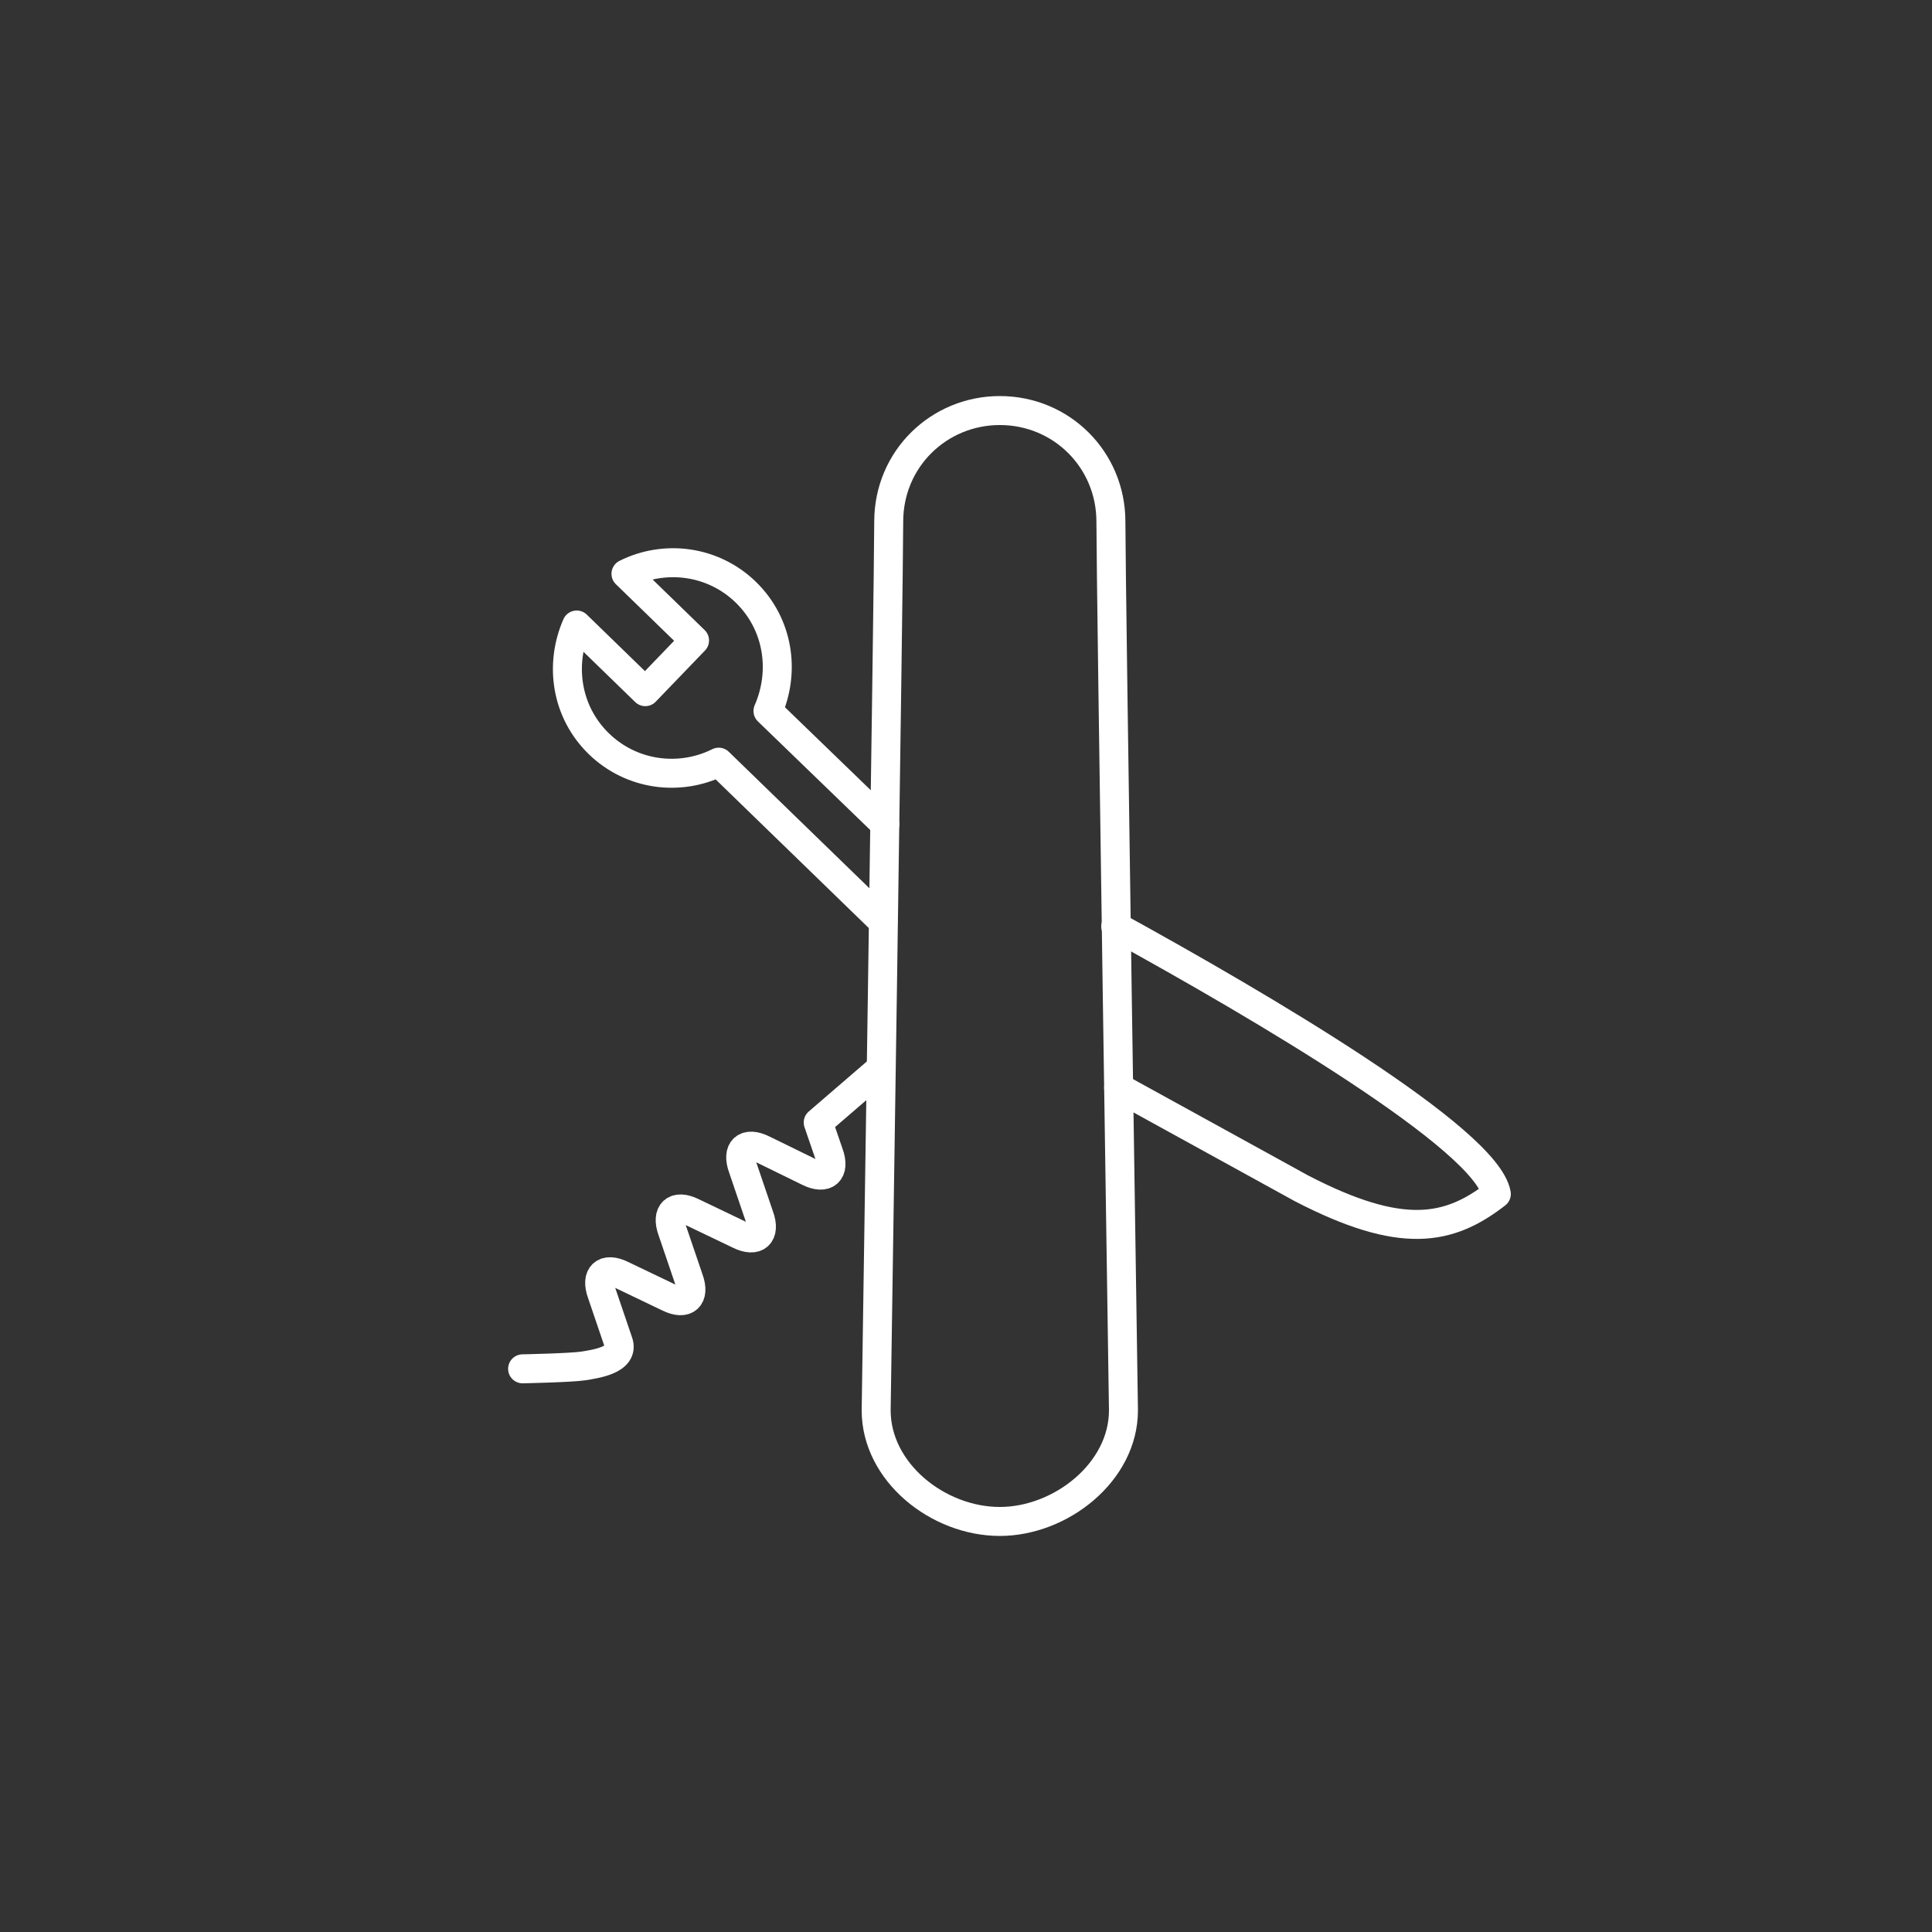 <!-- Generator: Adobe Illustrator 19.2.1, SVG Export Plug-In  -->
<svg version="1.1"
	 xmlns="http://www.w3.org/2000/svg" xmlns:xlink="http://www.w3.org/1999/xlink" xmlns:a="http://ns.adobe.com/AdobeSVGViewerExtensions/3.0/"
	 x="0px" y="0px" width="200px" height="200px" viewBox="0 0 200 200" enable-background="new 0 0 200 200" xml:space="preserve">
<rect x="0" y="0" width="200" height="200" fill="#333333" stroke="none"/>
<defs>
</defs>
<g>
	<g>
		<path fill="none" stroke="#FFFFFF" stroke-width="3" stroke-linecap="round" stroke-linejoin="round" d="M91.2,110.6l-6.5,5.6
			l1.1,3.2c0.7,1.9-0.3,2.8-2.1,1.9L79,119c-1.8-0.9-2.8,0-2.1,1.9l1.7,5c0.7,1.9-0.3,2.8-2.1,1.9l-4.8-2.3c-1.8-0.9-2.8,0-2.1,1.9
			l1.7,5c0.7,1.9-0.3,2.8-2.1,1.9l-4.8-2.3c-1.8-0.9-2.8,0-2.1,1.9l1.7,5c0.7,1.9-2.4,2.3-3.6,2.5c-1.3,0.2-6.3,0.3-6.3,0.3"/>
		<path fill="none" stroke="#FFFFFF" stroke-width="3" stroke-linecap="round" stroke-linejoin="round" d="M91.6,85.3L79.5,73.6
			c1.8-4.1,1.1-9-2.3-12.3c-3.4-3.3-8.4-3.9-12.4-1.9l7.1,6.9l-5.1,5.3l-7.1-6.9c-1.8,4.1-1.1,9,2.3,12.3c3.4,3.3,8.4,3.9,12.4,1.9
			l17,16.5"/>
		<path fill="none" stroke="#FFFFFF" stroke-width="3" stroke-linecap="round" stroke-linejoin="round" d="M115.5,95.9
			c15.1,8.3,38.4,22,39.4,27.7c-4.9,3.8-9.8,4.8-20.2-0.6l-18.9-10.4"/>
		<path fill="none" stroke="#FFFFFF" stroke-width="3" stroke-linecap="round" stroke-linejoin="round" d="M103.5,157.5
			c6.3,0,12.8-5.1,12.8-11.5c0,0-1.3-85.6-1.3-92c0-6.4-5.1-11.5-11.5-11.5c-6.3,0-11.5,5-11.5,11.5c0,6.4-1.3,92-1.3,92
			C90.7,152.4,97.1,157.5,103.5,157.5z"/>
	</g>
</g>
</svg>
